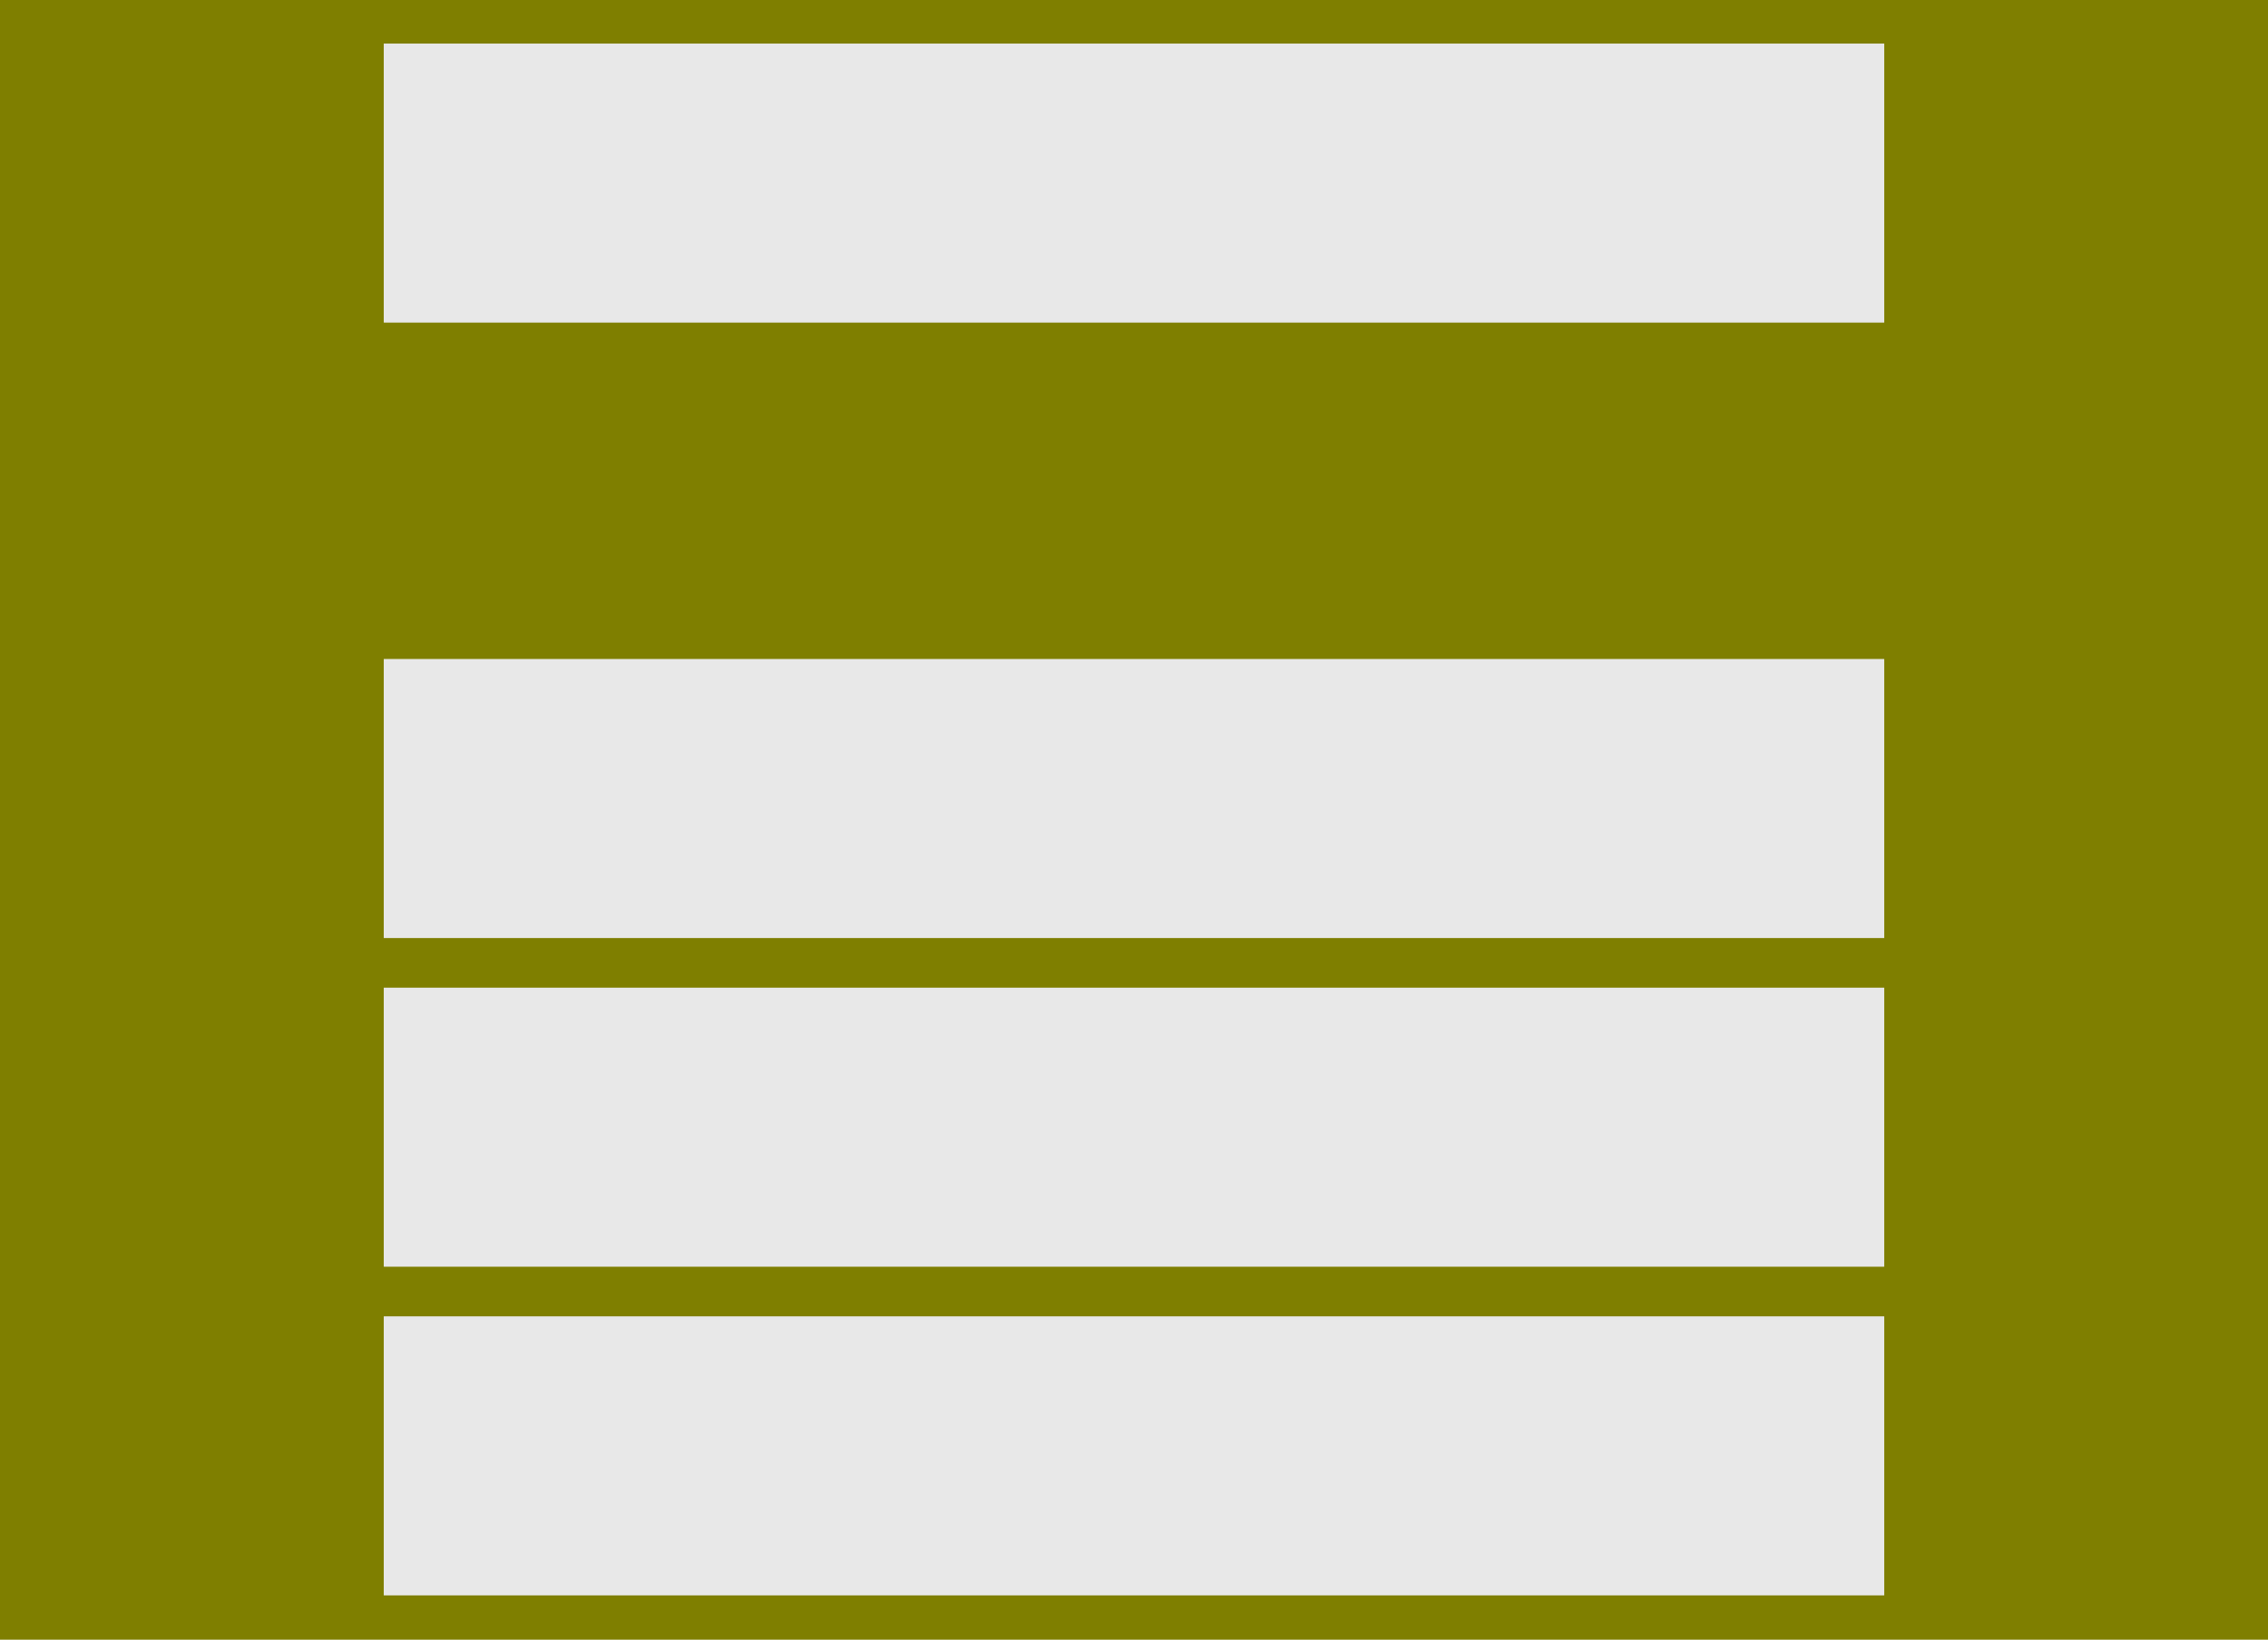 <?xml version="1.0" encoding="UTF-8" standalone="no"?>
<!-- Created with Inkscape (http://www.inkscape.org/) -->
<svg
   xmlns:svg="http://www.w3.org/2000/svg"
   xmlns="http://www.w3.org/2000/svg"
   version="1.0"
   width="255.732"
   height="184.914"
   id="svg2537">
  <defs
     id="defs2539" />
  <g
     transform="translate(-177.848,-222.762)"
     id="layer1">
    <g
       transform="translate(177.848,222.762)"
       id="g2530">
      <path
         d="M -2.0180879e-06,92.457 L -2.0180879e-06,2.773192e-06 L 127.866,2.773192e-06 L 255.732,2.773192e-06 L 255.732,92.457 L 255.732,184.914 L 127.866,184.914 L -2.0180879e-06,184.914 L -2.0180879e-06,92.457 z"
         id="path2400"
         style="fill:#7f7f00;fill-opacity:1" />
      <path
         d="M 43.272,4.914 L 43.272,20.632 L 43.272,36.382 L 127.866,36.382 L 212.46,36.382 L 212.46,20.632 L 212.46,4.914 L 127.866,4.914 L 43.272,4.914 z"
         id="path2395"
         style="fill:#e8e8e8;fill-opacity:1" />
      <path
         d="M 43.272,74.316 L 43.272,90.035 L 43.272,105.785 L 127.866,105.785 L 212.46,105.785 L 212.46,90.035 L 212.46,74.316 L 127.866,74.316 L 43.272,74.316 z"
         id="path2522"
         style="fill:#e8e8e8;fill-opacity:1" />
      <path
         d="M 43.272,111.38 L 43.272,127.099 L 43.272,142.849 L 127.866,142.849 L 212.46,142.849 L 212.46,127.099 L 212.46,111.38 L 127.866,111.38 L 43.272,111.38 z"
         id="path2524"
         style="fill:#e8e8e8;fill-opacity:1" />
      <path
         d="M 43.272,148.445 L 43.272,164.164 L 43.272,179.914 L 127.866,179.914 L 212.46,179.914 L 212.46,164.164 L 212.46,148.445 L 127.866,148.445 L 43.272,148.445 z"
         id="path2526"
         style="fill:#e8e8e8;fill-opacity:1" />
    </g>
  </g>
</svg>
